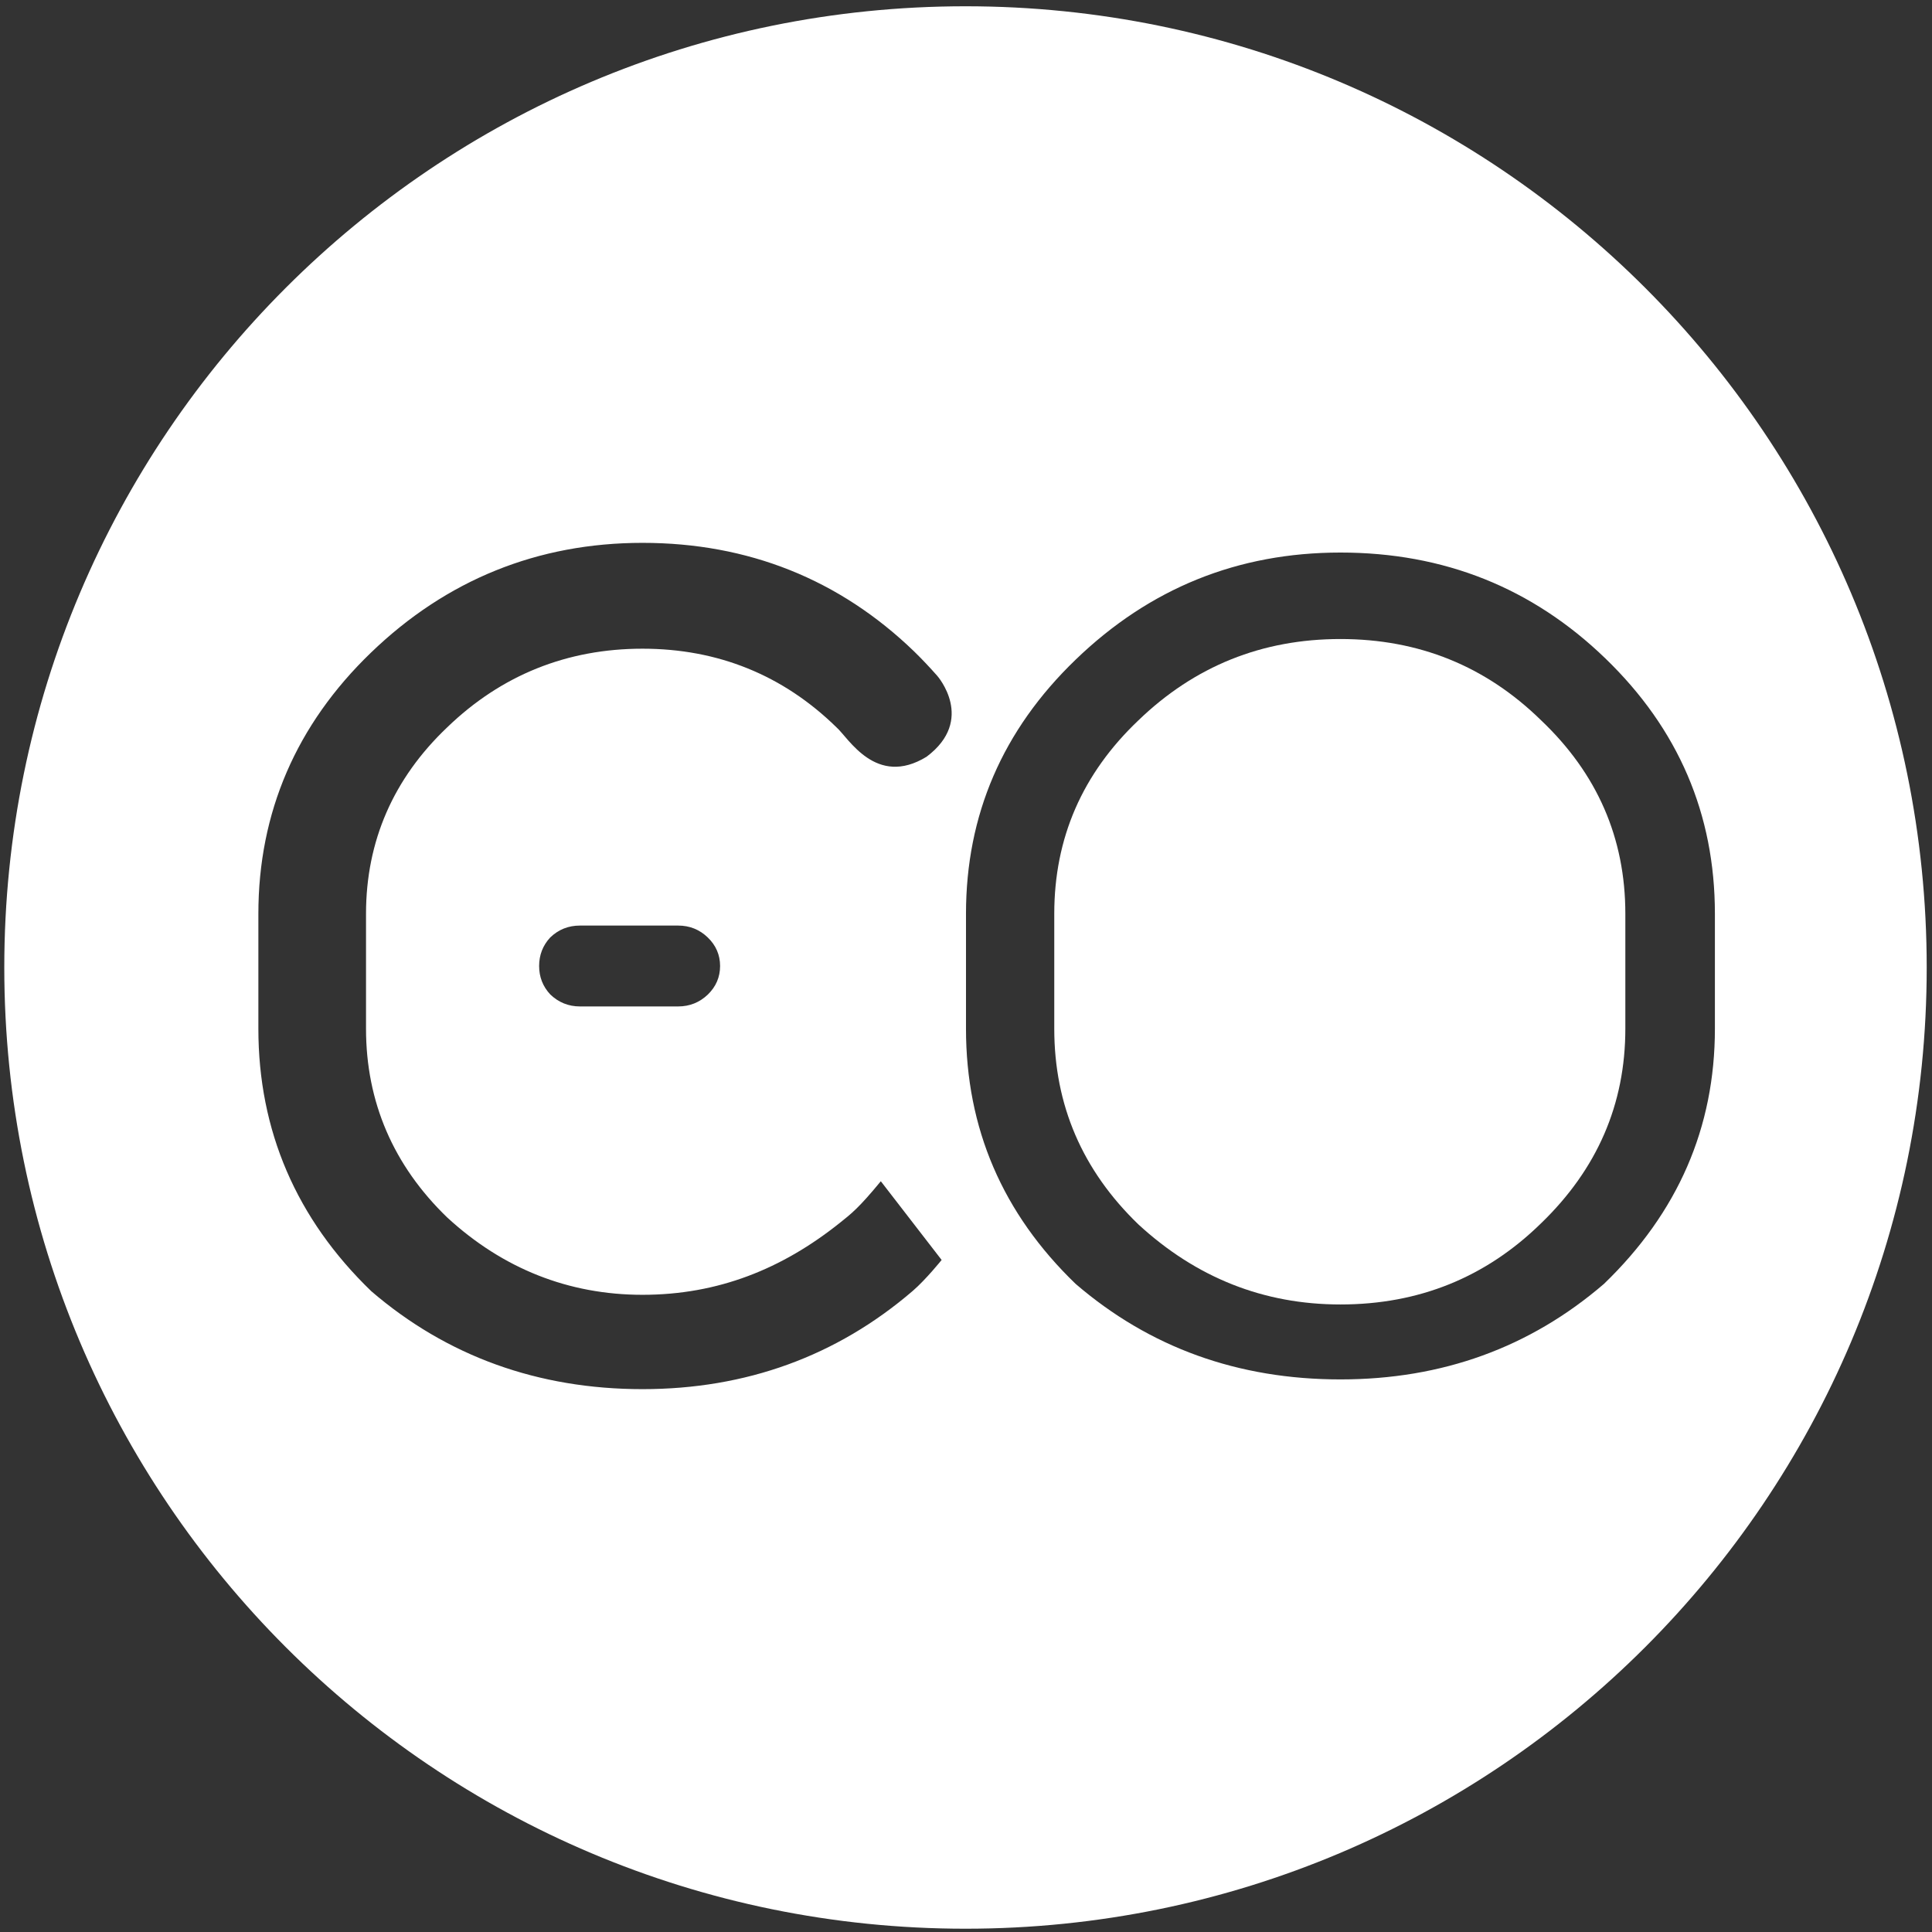 <?xml version="1.0" encoding="utf-8"?>
<!-- Generator: Adobe Illustrator 14.0.0, SVG Export Plug-In . SVG Version: 6.00 Build 43363)  -->
<!DOCTYPE svg PUBLIC "-//W3C//DTD SVG 1.1 Tiny//EN" "http://www.w3.org/Graphics/SVG/1.1/DTD/svg11-tiny.dtd">
<svg version="1.1" baseProfile="tiny" id="Ebene_1" xmlns="http://www.w3.org/2000/svg" xmlns:xlink="http://www.w3.org/1999/xlink"
	 x="0px" y="0px" width="201.896px" height="201.897px" viewBox="0 0 201.896 201.897" xml:space="preserve">
<rect x="0" y="0" width="201.896" height="201.897" fill="#333333" stroke="none"/>
<g>
	<path fill="#FFFFFF" d="M100.896,0.656c-55.48,0-100.448,44.97-100.448,100.447c0,55.48,44.968,100.45,100.448,100.45
		c55.473,0,100.447-44.97,100.447-100.45C201.343,45.626,156.369,0.656,100.896,0.656z M67.142,67.789
		c-7.892,0-14.754,2.761-20.403,8.213c-5.636,5.353-8.49,11.908-8.49,19.492v12.002c0,7.662,2.858,14.3,8.49,19.736
		c5.821,5.354,12.693,8.076,20.403,8.076c7.887,0,14.584-2.699,20.61-7.51c1.183-0.944,1.969-1.531,4.294-4.358l6.355,8.227
		c0,0-1.634,2.038-3.021,3.236c-7.946,6.822-17.429,10.264-28.24,10.264c-10.904,0-20.434-3.441-28.333-10.228
		C30.959,127.371,27,118.148,27,107.497V95.494c0-10.589,3.959-19.769,11.765-27.292c7.896-7.614,17.44-11.473,28.377-11.473
		c11.039,0,20.583,3.815,28.377,11.339c0.824,0.805,1.619,1.644,2.429,2.563c0,0,4.034,4.584-1.119,8.448
		c-5.284,3.24-8.159-1.968-9.417-3.073C81.836,70.55,75.021,67.789,67.142,67.789z M75.25,100.945c0,1.167-0.432,2.165-1.283,2.989
		c-0.854,0.817-1.893,1.24-3.099,1.24H60.604c-1.199,0-2.236-0.423-3.099-1.251c-0.782-0.838-1.166-1.836-1.166-2.977
		c0-1.141,0.384-2.142,1.154-2.973c0.863-0.836,1.902-1.25,3.111-1.25h10.265c1.199,0,2.233,0.414,3.09,1.241
		C74.818,98.784,75.25,99.798,75.25,100.945z M167.615,134.168c-7.74,6.653-16.91,9.982-27.538,9.982
		c-10.714,0-19.936-3.329-27.671-9.982c-7.642-7.368-11.459-16.254-11.459-26.671V95.493c0-10.333,3.818-19.197,11.459-26.558
		c7.735-7.466,16.957-11.193,27.671-11.193c10.813,0,20.04,3.682,27.675,11.053c7.639,7.373,11.457,16.274,11.457,26.697v12.003
		C179.21,117.83,175.346,126.712,167.615,134.168z"/>
	<path fill="#FFFFFF" d="M161.044,75.271c-5.78-5.659-12.766-8.492-20.967-8.492c-8.202,0-15.233,2.833-21.105,8.492
		c-5.869,5.572-8.8,12.304-8.8,20.222v12.003c0,7.982,2.932,14.807,8.8,20.464c6.058,5.573,13.095,8.358,21.105,8.358
		c8.201,0,15.187-2.825,20.967-8.484c5.869-5.665,8.806-12.438,8.806-20.338V95.493C169.851,87.575,166.913,80.843,161.044,75.271z"
		/>
</g>
</svg>
